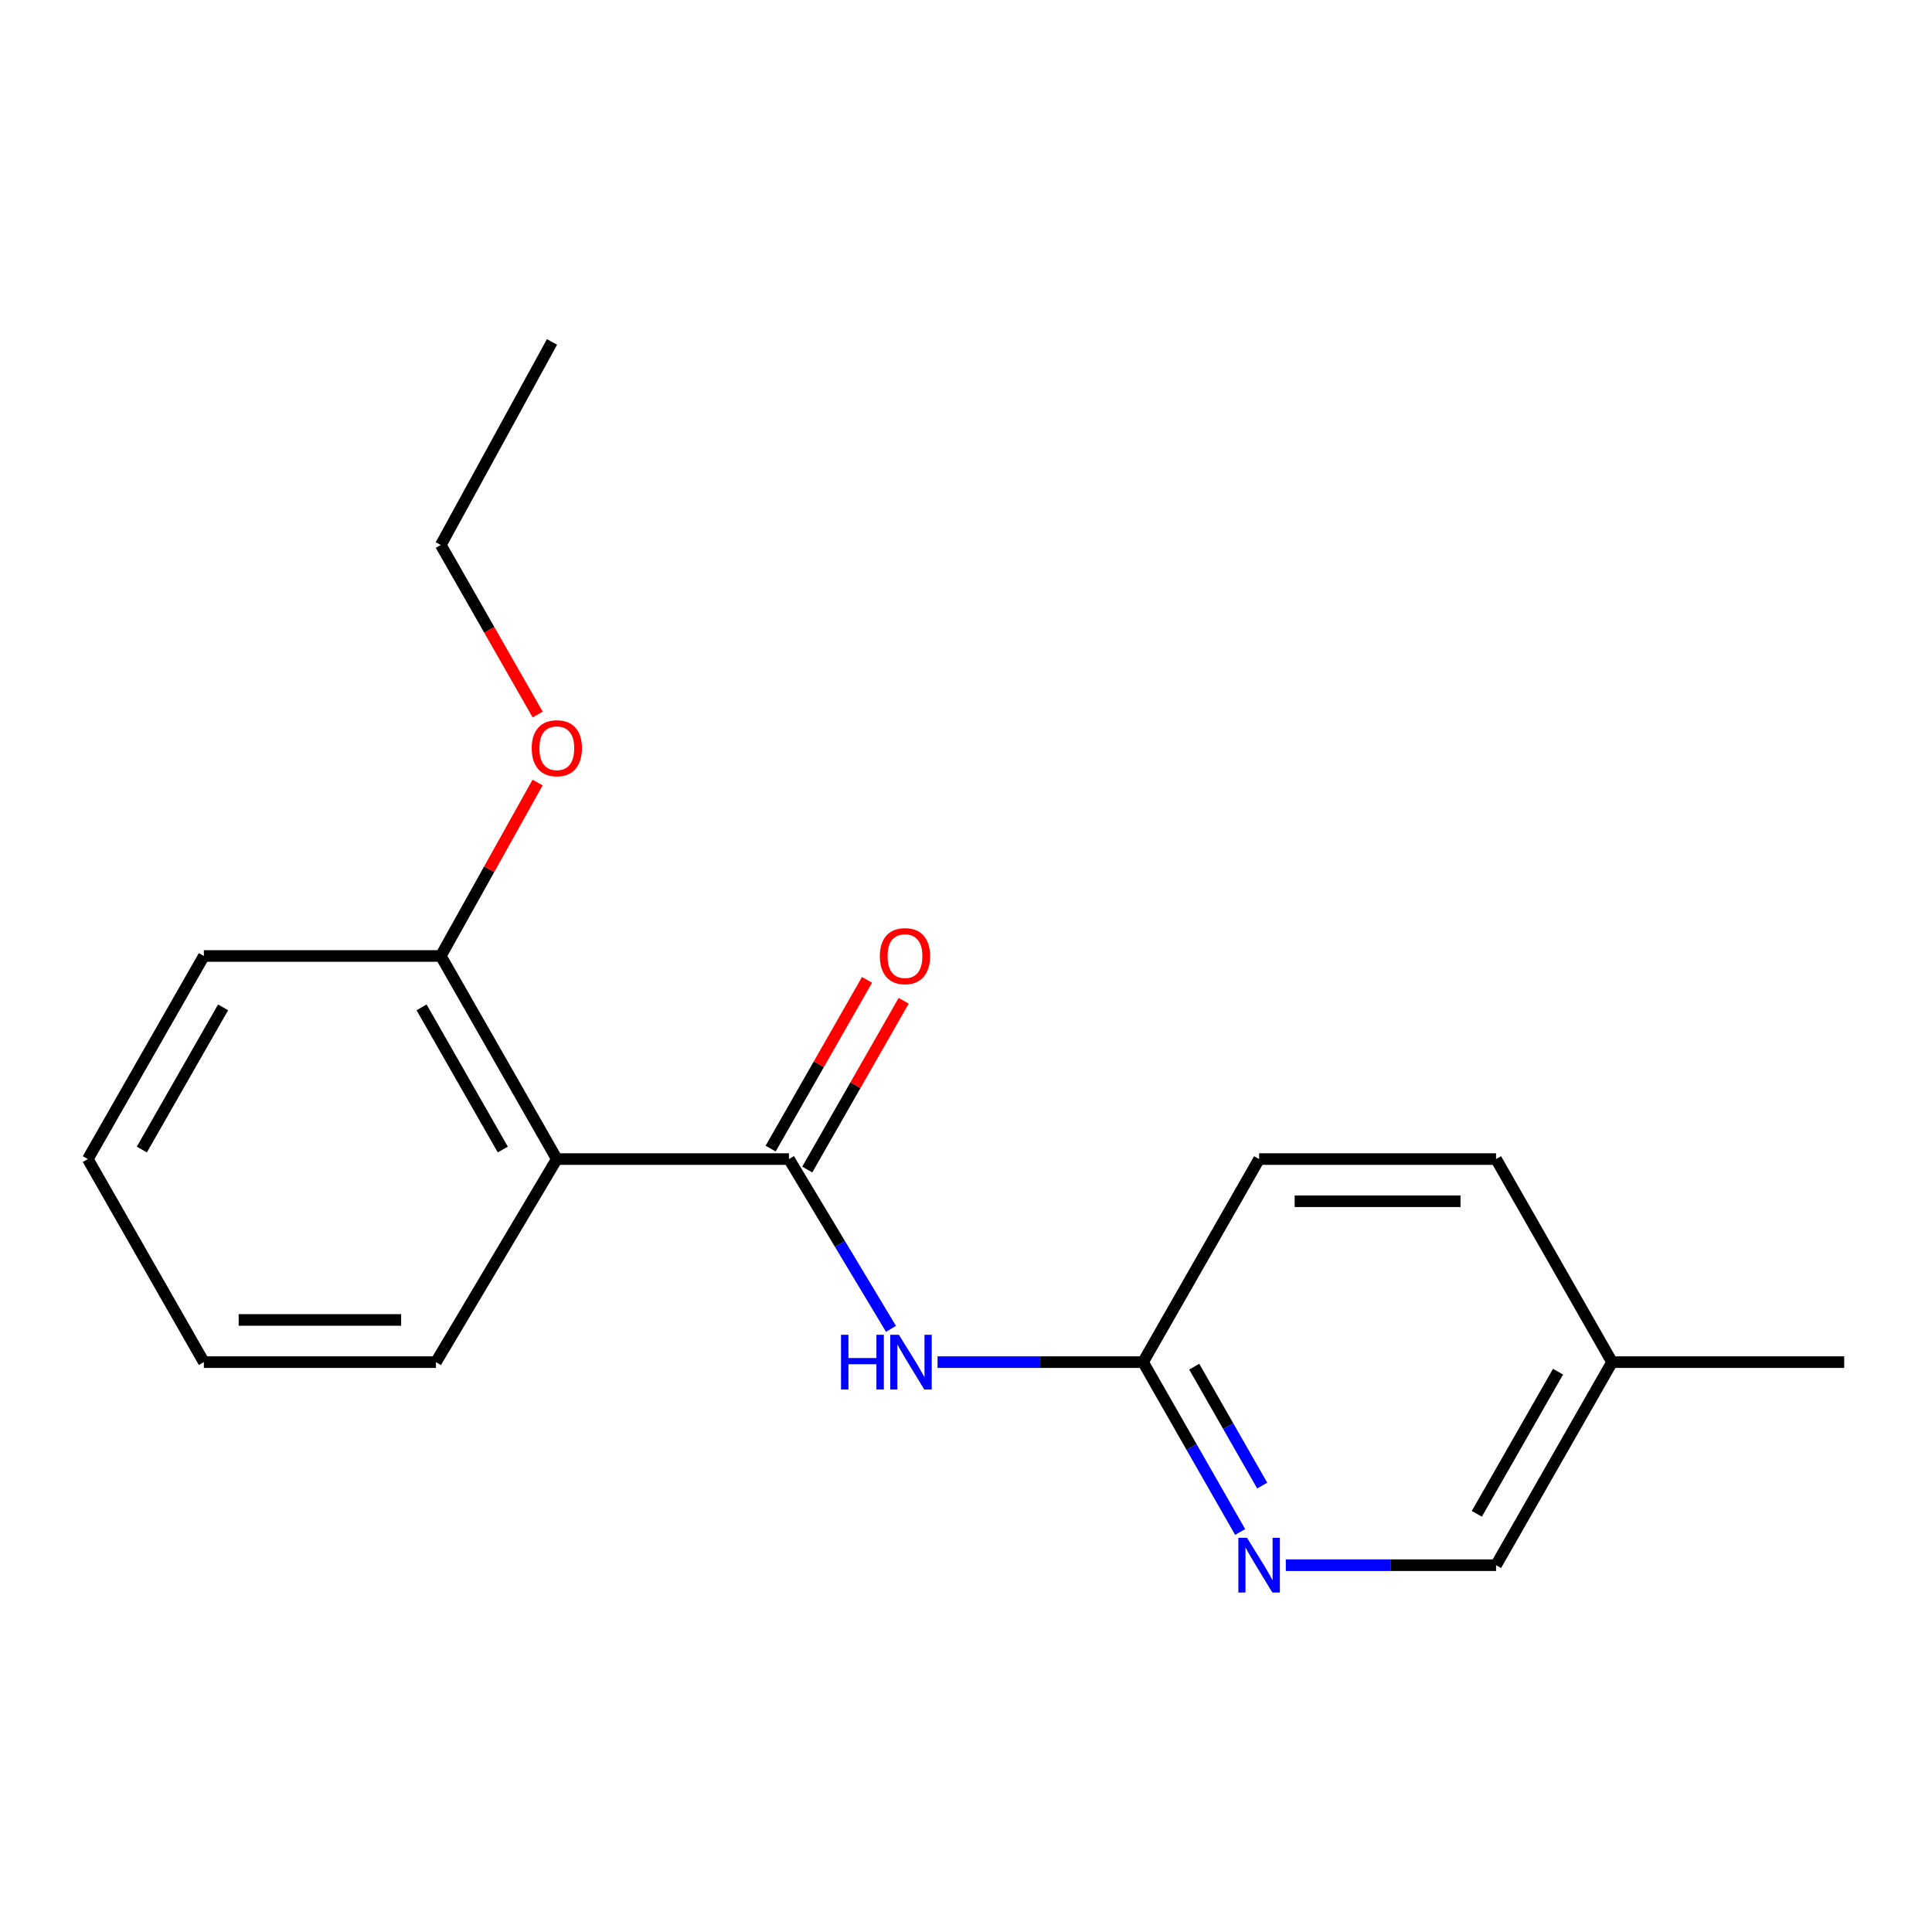 <?xml version='1.0' encoding='iso-8859-1'?>
<svg version='1.1' baseProfile='full'
              xmlns='http://www.w3.org/2000/svg'
                      xmlns:rdkit='http://www.rdkit.org/xml'
                      xmlns:xlink='http://www.w3.org/1999/xlink'
                  xml:space='preserve'
width='1000px' height='1000px' viewBox='0 0 1000 1000'>
<!-- END OF HEADER -->
<rect style='opacity:1.0;fill:#FFFFFF;stroke:none' width='1000' height='1000' x='0' y='0'> </rect>
<path class='bond-0' d='M 408.358,599.931 L 288.211,599.931' style='fill:none;fill-rule:evenodd;stroke:#000000;stroke-width:6px;stroke-linecap:butt;stroke-linejoin:miter;stroke-opacity:1' />
<path class='bond-1' d='M 408.358,599.931 L 434.768,643.871' style='fill:none;fill-rule:evenodd;stroke:#000000;stroke-width:6px;stroke-linecap:butt;stroke-linejoin:miter;stroke-opacity:1' />
<path class='bond-1' d='M 434.768,643.871 L 461.178,687.811' style='fill:none;fill-rule:evenodd;stroke:#0000FF;stroke-width:6px;stroke-linecap:butt;stroke-linejoin:miter;stroke-opacity:1' />
<path class='bond-4' d='M 417.837,605.347 L 442.784,561.681' style='fill:none;fill-rule:evenodd;stroke:#000000;stroke-width:6px;stroke-linecap:butt;stroke-linejoin:miter;stroke-opacity:1' />
<path class='bond-4' d='M 442.784,561.681 L 467.731,518.015' style='fill:none;fill-rule:evenodd;stroke:#FF0000;stroke-width:6px;stroke-linecap:butt;stroke-linejoin:miter;stroke-opacity:1' />
<path class='bond-4' d='M 398.879,594.516 L 423.826,550.85' style='fill:none;fill-rule:evenodd;stroke:#000000;stroke-width:6px;stroke-linecap:butt;stroke-linejoin:miter;stroke-opacity:1' />
<path class='bond-4' d='M 423.826,550.85 L 448.773,507.184' style='fill:none;fill-rule:evenodd;stroke:#FF0000;stroke-width:6px;stroke-linecap:butt;stroke-linejoin:miter;stroke-opacity:1' />
<path class='bond-5' d='M 288.211,599.931 L 228.156,494.813' style='fill:none;fill-rule:evenodd;stroke:#000000;stroke-width:6px;stroke-linecap:butt;stroke-linejoin:miter;stroke-opacity:1' />
<path class='bond-5' d='M 260.245,594.994 L 218.206,521.412' style='fill:none;fill-rule:evenodd;stroke:#000000;stroke-width:6px;stroke-linecap:butt;stroke-linejoin:miter;stroke-opacity:1' />
<path class='bond-9' d='M 288.211,599.931 L 225.645,705.037' style='fill:none;fill-rule:evenodd;stroke:#000000;stroke-width:6px;stroke-linecap:butt;stroke-linejoin:miter;stroke-opacity:1' />
<path class='bond-2' d='M 485.274,705.037 L 538.458,705.037' style='fill:none;fill-rule:evenodd;stroke:#0000FF;stroke-width:6px;stroke-linecap:butt;stroke-linejoin:miter;stroke-opacity:1' />
<path class='bond-2' d='M 538.458,705.037 L 591.642,705.037' style='fill:none;fill-rule:evenodd;stroke:#000000;stroke-width:6px;stroke-linecap:butt;stroke-linejoin:miter;stroke-opacity:1' />
<path class='bond-3' d='M 591.642,705.037 L 616.77,748.997' style='fill:none;fill-rule:evenodd;stroke:#000000;stroke-width:6px;stroke-linecap:butt;stroke-linejoin:miter;stroke-opacity:1' />
<path class='bond-3' d='M 616.77,748.997 L 641.897,792.956' style='fill:none;fill-rule:evenodd;stroke:#0000FF;stroke-width:6px;stroke-linecap:butt;stroke-linejoin:miter;stroke-opacity:1' />
<path class='bond-3' d='M 618.136,707.39 L 635.725,738.162' style='fill:none;fill-rule:evenodd;stroke:#000000;stroke-width:6px;stroke-linecap:butt;stroke-linejoin:miter;stroke-opacity:1' />
<path class='bond-3' d='M 635.725,738.162 L 653.315,768.933' style='fill:none;fill-rule:evenodd;stroke:#0000FF;stroke-width:6px;stroke-linecap:butt;stroke-linejoin:miter;stroke-opacity:1' />
<path class='bond-7' d='M 591.642,705.037 L 651.721,599.931' style='fill:none;fill-rule:evenodd;stroke:#000000;stroke-width:6px;stroke-linecap:butt;stroke-linejoin:miter;stroke-opacity:1' />
<path class='bond-6' d='M 665.527,810.143 L 719.941,810.143' style='fill:none;fill-rule:evenodd;stroke:#0000FF;stroke-width:6px;stroke-linecap:butt;stroke-linejoin:miter;stroke-opacity:1' />
<path class='bond-6' d='M 719.941,810.143 L 774.355,810.143' style='fill:none;fill-rule:evenodd;stroke:#000000;stroke-width:6px;stroke-linecap:butt;stroke-linejoin:miter;stroke-opacity:1' />
<path class='bond-10' d='M 228.156,494.813 L 253.205,449.925' style='fill:none;fill-rule:evenodd;stroke:#000000;stroke-width:6px;stroke-linecap:butt;stroke-linejoin:miter;stroke-opacity:1' />
<path class='bond-10' d='M 253.205,449.925 L 278.255,405.037' style='fill:none;fill-rule:evenodd;stroke:#FF0000;stroke-width:6px;stroke-linecap:butt;stroke-linejoin:miter;stroke-opacity:1' />
<path class='bond-12' d='M 228.156,494.813 L 105.522,494.813' style='fill:none;fill-rule:evenodd;stroke:#000000;stroke-width:6px;stroke-linecap:butt;stroke-linejoin:miter;stroke-opacity:1' />
<path class='bond-19' d='M 774.355,810.143 L 834.398,705.037' style='fill:none;fill-rule:evenodd;stroke:#000000;stroke-width:6px;stroke-linecap:butt;stroke-linejoin:miter;stroke-opacity:1' />
<path class='bond-19' d='M 764.403,783.547 L 806.433,709.973' style='fill:none;fill-rule:evenodd;stroke:#000000;stroke-width:6px;stroke-linecap:butt;stroke-linejoin:miter;stroke-opacity:1' />
<path class='bond-11' d='M 651.721,599.931 L 774.355,599.931' style='fill:none;fill-rule:evenodd;stroke:#000000;stroke-width:6px;stroke-linecap:butt;stroke-linejoin:miter;stroke-opacity:1' />
<path class='bond-11' d='M 670.116,621.765 L 755.96,621.765' style='fill:none;fill-rule:evenodd;stroke:#000000;stroke-width:6px;stroke-linecap:butt;stroke-linejoin:miter;stroke-opacity:1' />
<path class='bond-8' d='M 834.398,705.037 L 774.355,599.931' style='fill:none;fill-rule:evenodd;stroke:#000000;stroke-width:6px;stroke-linecap:butt;stroke-linejoin:miter;stroke-opacity:1' />
<path class='bond-14' d='M 834.398,705.037 L 954.545,705.037' style='fill:none;fill-rule:evenodd;stroke:#000000;stroke-width:6px;stroke-linecap:butt;stroke-linejoin:miter;stroke-opacity:1' />
<path class='bond-15' d='M 225.645,705.037 L 105.522,705.037' style='fill:none;fill-rule:evenodd;stroke:#000000;stroke-width:6px;stroke-linecap:butt;stroke-linejoin:miter;stroke-opacity:1' />
<path class='bond-15' d='M 207.626,683.203 L 123.54,683.203' style='fill:none;fill-rule:evenodd;stroke:#000000;stroke-width:6px;stroke-linecap:butt;stroke-linejoin:miter;stroke-opacity:1' />
<path class='bond-13' d='M 278.3,369.85 L 253.228,325.97' style='fill:none;fill-rule:evenodd;stroke:#FF0000;stroke-width:6px;stroke-linecap:butt;stroke-linejoin:miter;stroke-opacity:1' />
<path class='bond-13' d='M 253.228,325.97 L 228.156,282.09' style='fill:none;fill-rule:evenodd;stroke:#000000;stroke-width:6px;stroke-linecap:butt;stroke-linejoin:miter;stroke-opacity:1' />
<path class='bond-18' d='M 105.522,494.813 L 45.455,599.931' style='fill:none;fill-rule:evenodd;stroke:#000000;stroke-width:6px;stroke-linecap:butt;stroke-linejoin:miter;stroke-opacity:1' />
<path class='bond-18' d='M 115.469,521.413 L 73.422,594.996' style='fill:none;fill-rule:evenodd;stroke:#000000;stroke-width:6px;stroke-linecap:butt;stroke-linejoin:miter;stroke-opacity:1' />
<path class='bond-16' d='M 228.156,282.09 L 285.712,176.984' style='fill:none;fill-rule:evenodd;stroke:#000000;stroke-width:6px;stroke-linecap:butt;stroke-linejoin:miter;stroke-opacity:1' />
<path class='bond-17' d='M 105.522,705.037 L 45.455,599.931' style='fill:none;fill-rule:evenodd;stroke:#000000;stroke-width:6px;stroke-linecap:butt;stroke-linejoin:miter;stroke-opacity:1' />
<path  class='atom-2' d='M 435.311 690.877
L 439.151 690.877
L 439.151 702.917
L 453.631 702.917
L 453.631 690.877
L 457.471 690.877
L 457.471 719.197
L 453.631 719.197
L 453.631 706.117
L 439.151 706.117
L 439.151 719.197
L 435.311 719.197
L 435.311 690.877
' fill='#0000FF'/>
<path  class='atom-2' d='M 465.271 690.877
L 474.551 705.877
Q 475.471 707.357, 476.951 710.037
Q 478.431 712.717, 478.511 712.877
L 478.511 690.877
L 482.271 690.877
L 482.271 719.197
L 478.391 719.197
L 468.431 702.797
Q 467.271 700.877, 466.031 698.677
Q 464.831 696.477, 464.471 695.797
L 464.471 719.197
L 460.791 719.197
L 460.791 690.877
L 465.271 690.877
' fill='#0000FF'/>
<path  class='atom-4' d='M 645.461 795.983
L 654.741 810.983
Q 655.661 812.463, 657.141 815.143
Q 658.621 817.823, 658.701 817.983
L 658.701 795.983
L 662.461 795.983
L 662.461 824.303
L 658.581 824.303
L 648.621 807.903
Q 647.461 805.983, 646.221 803.783
Q 645.021 801.583, 644.661 800.903
L 644.661 824.303
L 640.981 824.303
L 640.981 795.983
L 645.461 795.983
' fill='#0000FF'/>
<path  class='atom-5' d='M 455.414 494.893
Q 455.414 488.093, 458.774 484.293
Q 462.134 480.493, 468.414 480.493
Q 474.694 480.493, 478.054 484.293
Q 481.414 488.093, 481.414 494.893
Q 481.414 501.773, 478.014 505.693
Q 474.614 509.573, 468.414 509.573
Q 462.174 509.573, 458.774 505.693
Q 455.414 501.813, 455.414 494.893
M 468.414 506.373
Q 472.734 506.373, 475.054 503.493
Q 477.414 500.573, 477.414 494.893
Q 477.414 489.333, 475.054 486.533
Q 472.734 483.693, 468.414 483.693
Q 464.094 483.693, 461.734 486.493
Q 459.414 489.293, 459.414 494.893
Q 459.414 500.613, 461.734 503.493
Q 464.094 506.373, 468.414 506.373
' fill='#FF0000'/>
<path  class='atom-11' d='M 275.211 387.276
Q 275.211 380.476, 278.571 376.676
Q 281.931 372.876, 288.211 372.876
Q 294.491 372.876, 297.851 376.676
Q 301.211 380.476, 301.211 387.276
Q 301.211 394.156, 297.811 398.076
Q 294.411 401.956, 288.211 401.956
Q 281.971 401.956, 278.571 398.076
Q 275.211 394.196, 275.211 387.276
M 288.211 398.756
Q 292.531 398.756, 294.851 395.876
Q 297.211 392.956, 297.211 387.276
Q 297.211 381.716, 294.851 378.916
Q 292.531 376.076, 288.211 376.076
Q 283.891 376.076, 281.531 378.876
Q 279.211 381.676, 279.211 387.276
Q 279.211 392.996, 281.531 395.876
Q 283.891 398.756, 288.211 398.756
' fill='#FF0000'/>
</svg>
